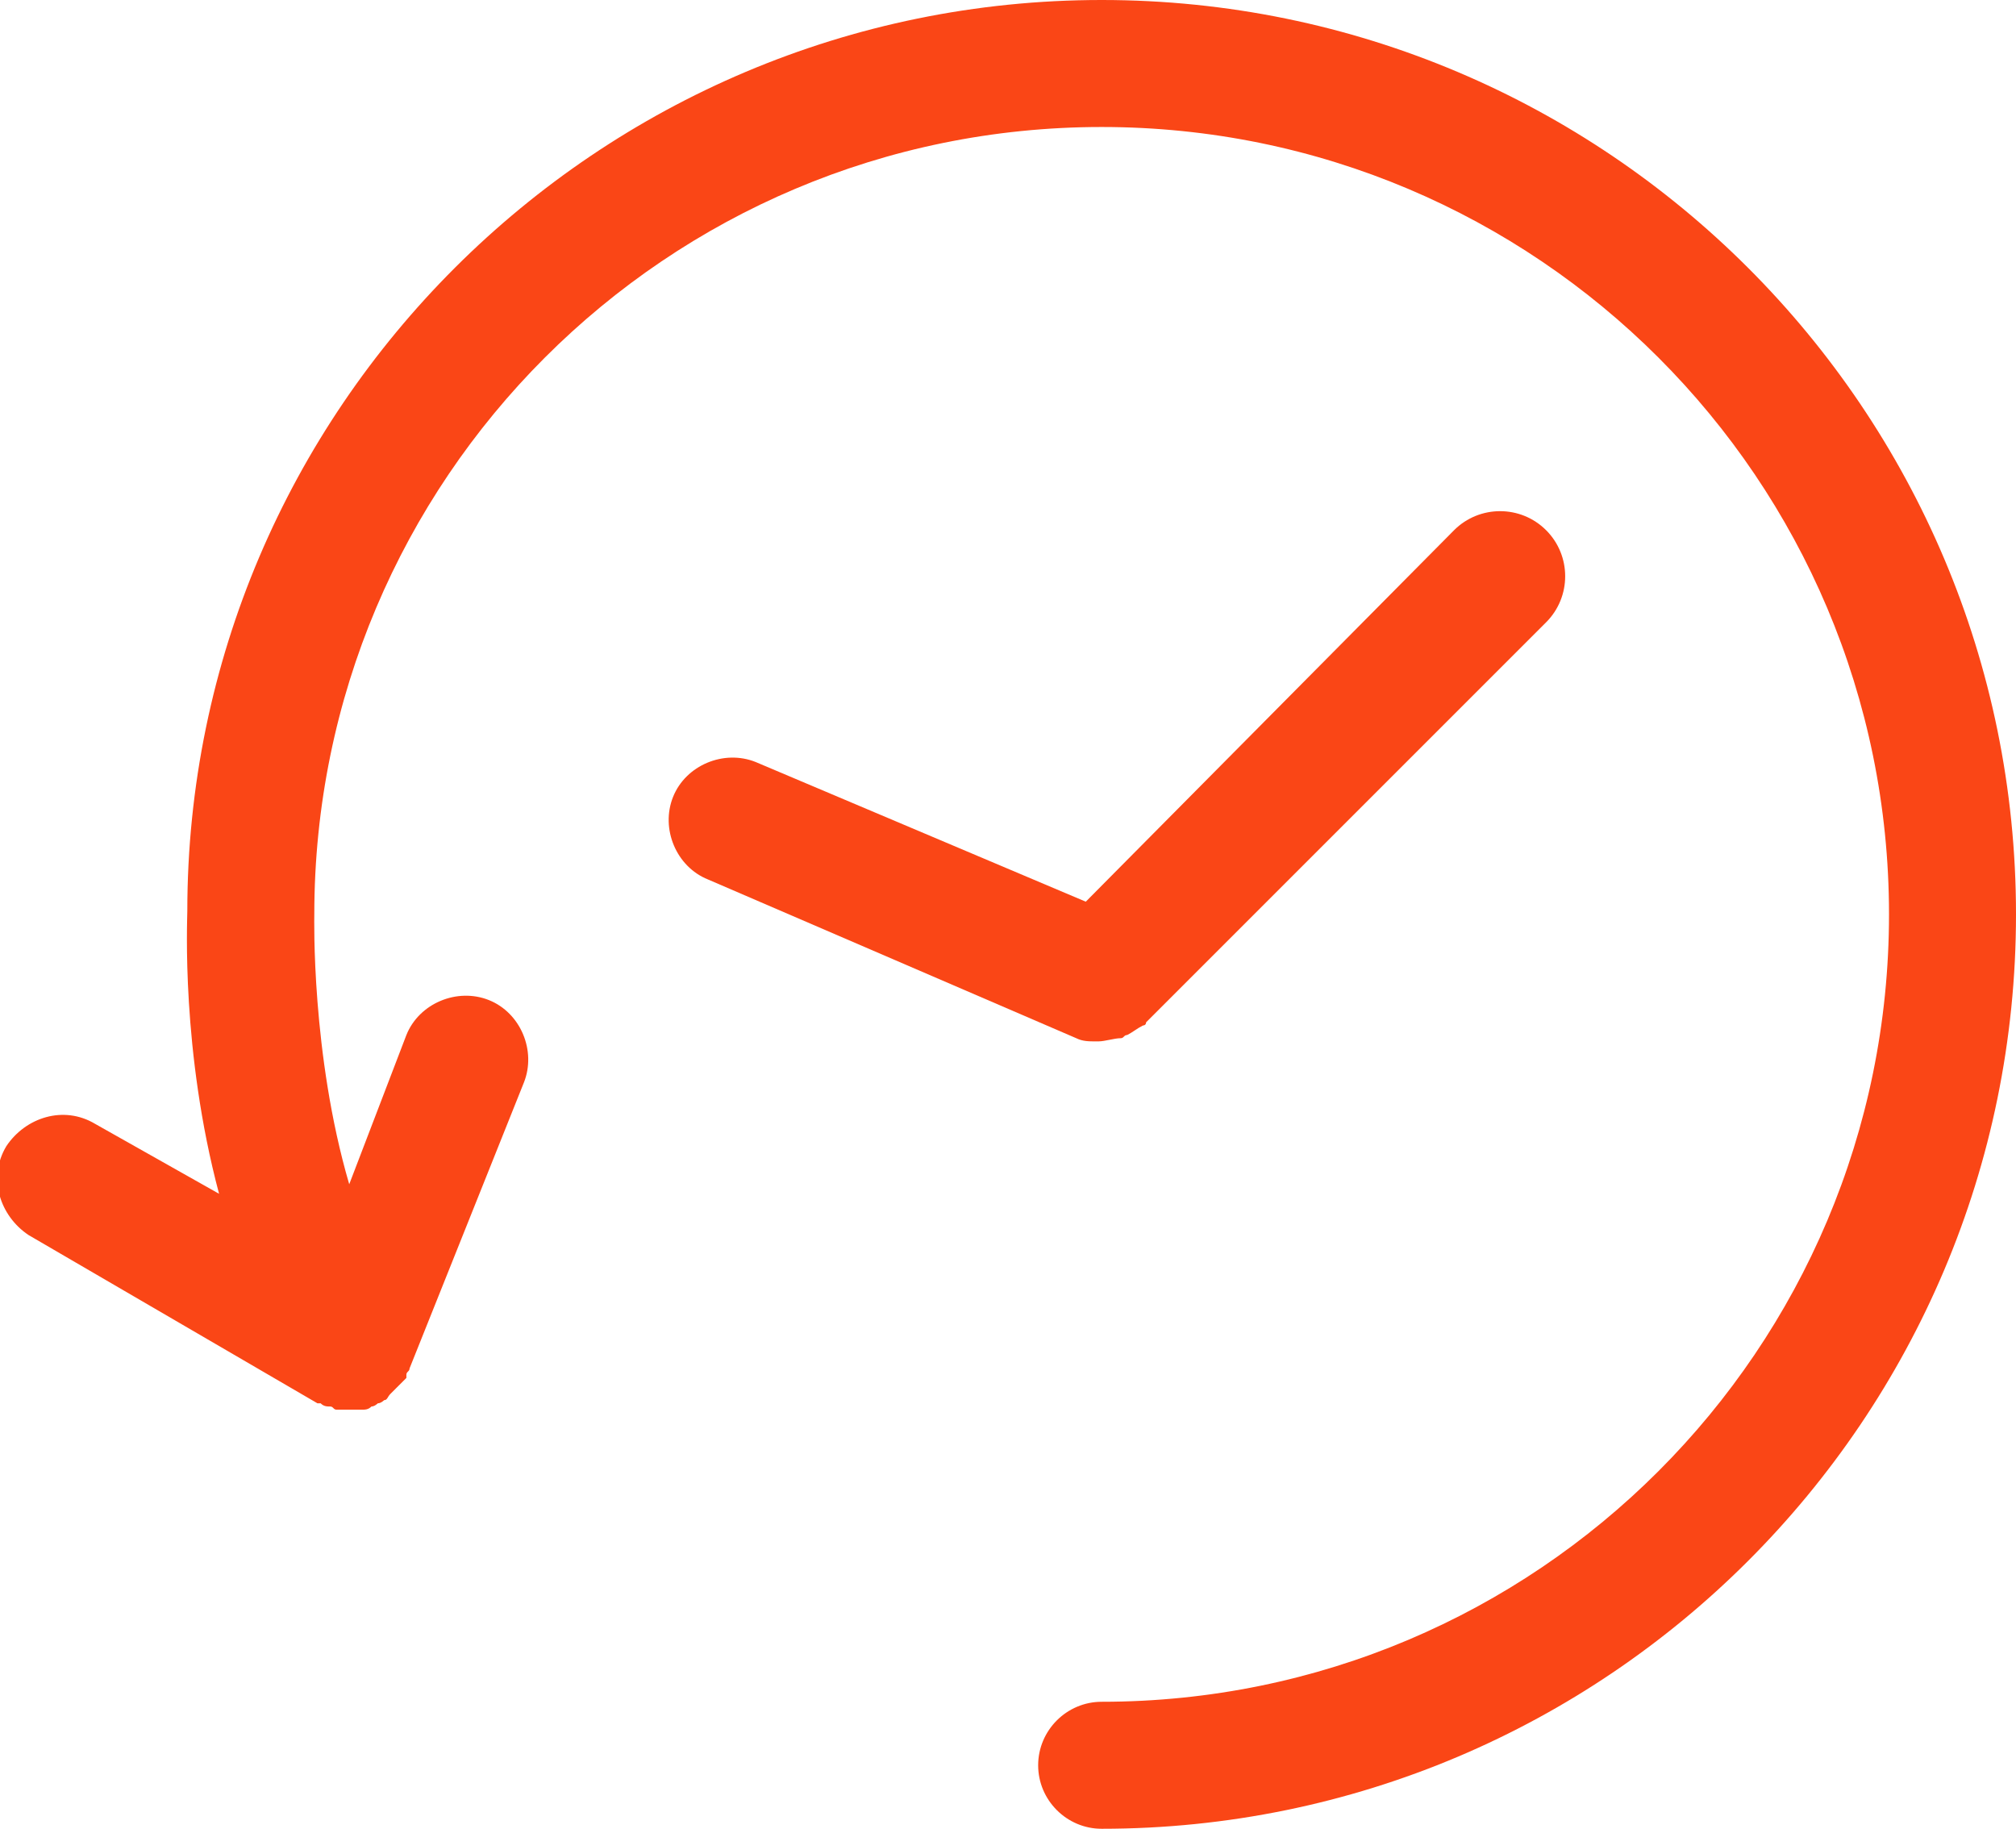 <?xml version="1.0" encoding="utf-8"?>
<!-- Generator: Adobe Illustrator 21.0.0, SVG Export Plug-In . SVG Version: 6.00 Build 0)  -->
<svg version="1.1" id="圖層_1" xmlns="http://www.w3.org/2000/svg" xmlns:xlink="http://www.w3.org/1999/xlink" x="0px" y="0px"
	 viewBox="0 0 63.5 57.6" style="enable-background:new 0 0 63.5 57.6;" xml:space="preserve">
<style type="text/css">
	.st0{fill:#FA4616;}
</style>
<g>
	<g>
		<path class="st0" d="M34.7,0C18.8,0,5.9,12.9,5.9,28.7c0,0.3-0.2,4.4,1,8.9L3,35.4c-1-0.6-2.2-0.2-2.8,0.7c-0.6,1-0.2,2.2,0.7,2.8
			l9.1,5.3c0,0,0,0,0.1,0c0.1,0.1,0.2,0.1,0.3,0.1c0.1,0,0.1,0.1,0.2,0.1c0.1,0,0.2,0,0.3,0c0.1,0,0.1,0,0.2,0c0,0,0.1,0,0.1,0
			c0,0,0.1,0,0.1,0c0.1,0,0.1,0,0.1,0c0.1,0,0.2,0,0.3-0.1c0.1,0,0.2-0.1,0.2-0.1c0.1,0,0.2-0.1,0.2-0.1c0.1,0,0.1-0.1,0.2-0.2
			c0.1-0.1,0.1-0.1,0.2-0.2c0.1-0.1,0.1-0.1,0.2-0.2c0,0,0.1-0.1,0.1-0.1c0,0,0-0.1,0-0.1c0-0.1,0.1-0.1,0.1-0.2l3.6-9
			c0.4-1-0.1-2.2-1.1-2.6c-1-0.4-2.2,0.1-2.6,1.1L11,37.3c-1.2-4.1-1.1-8.4-1.1-8.5C9.9,15.1,21,4,34.7,4
			c13.7,0,24.8,11.1,24.8,24.8c0,13.7-11.1,24.8-24.8,24.8c-1.1,0-2,0.9-2,2s0.9,2,2,2c15.9,0,28.8-12.9,28.8-28.8
			C63.5,12.9,50.6,0,34.7,0z"/>
		<path class="st0" d="M33.9,32.7c0.2,0.1,0.4,0.1,0.6,0.1c0,0,0.1,0,0.1,0c0.2,0,0.5-0.1,0.7-0.1c0.1,0,0.1-0.1,0.2-0.1
			c0.2-0.1,0.3-0.2,0.5-0.3c0,0,0.1,0,0.1-0.1l12.6-12.6c0.8-0.8,0.8-2.1,0-2.9c-0.8-0.8-2.1-0.8-2.9,0L34.2,28.4l-10.4-4.4
			c-1-0.4-2.2,0.1-2.6,1.1c-0.4,1,0.1,2.2,1.1,2.6L33.9,32.7C33.9,32.7,33.9,32.7,33.9,32.7z"/>
	</g>
</g>
</svg>
